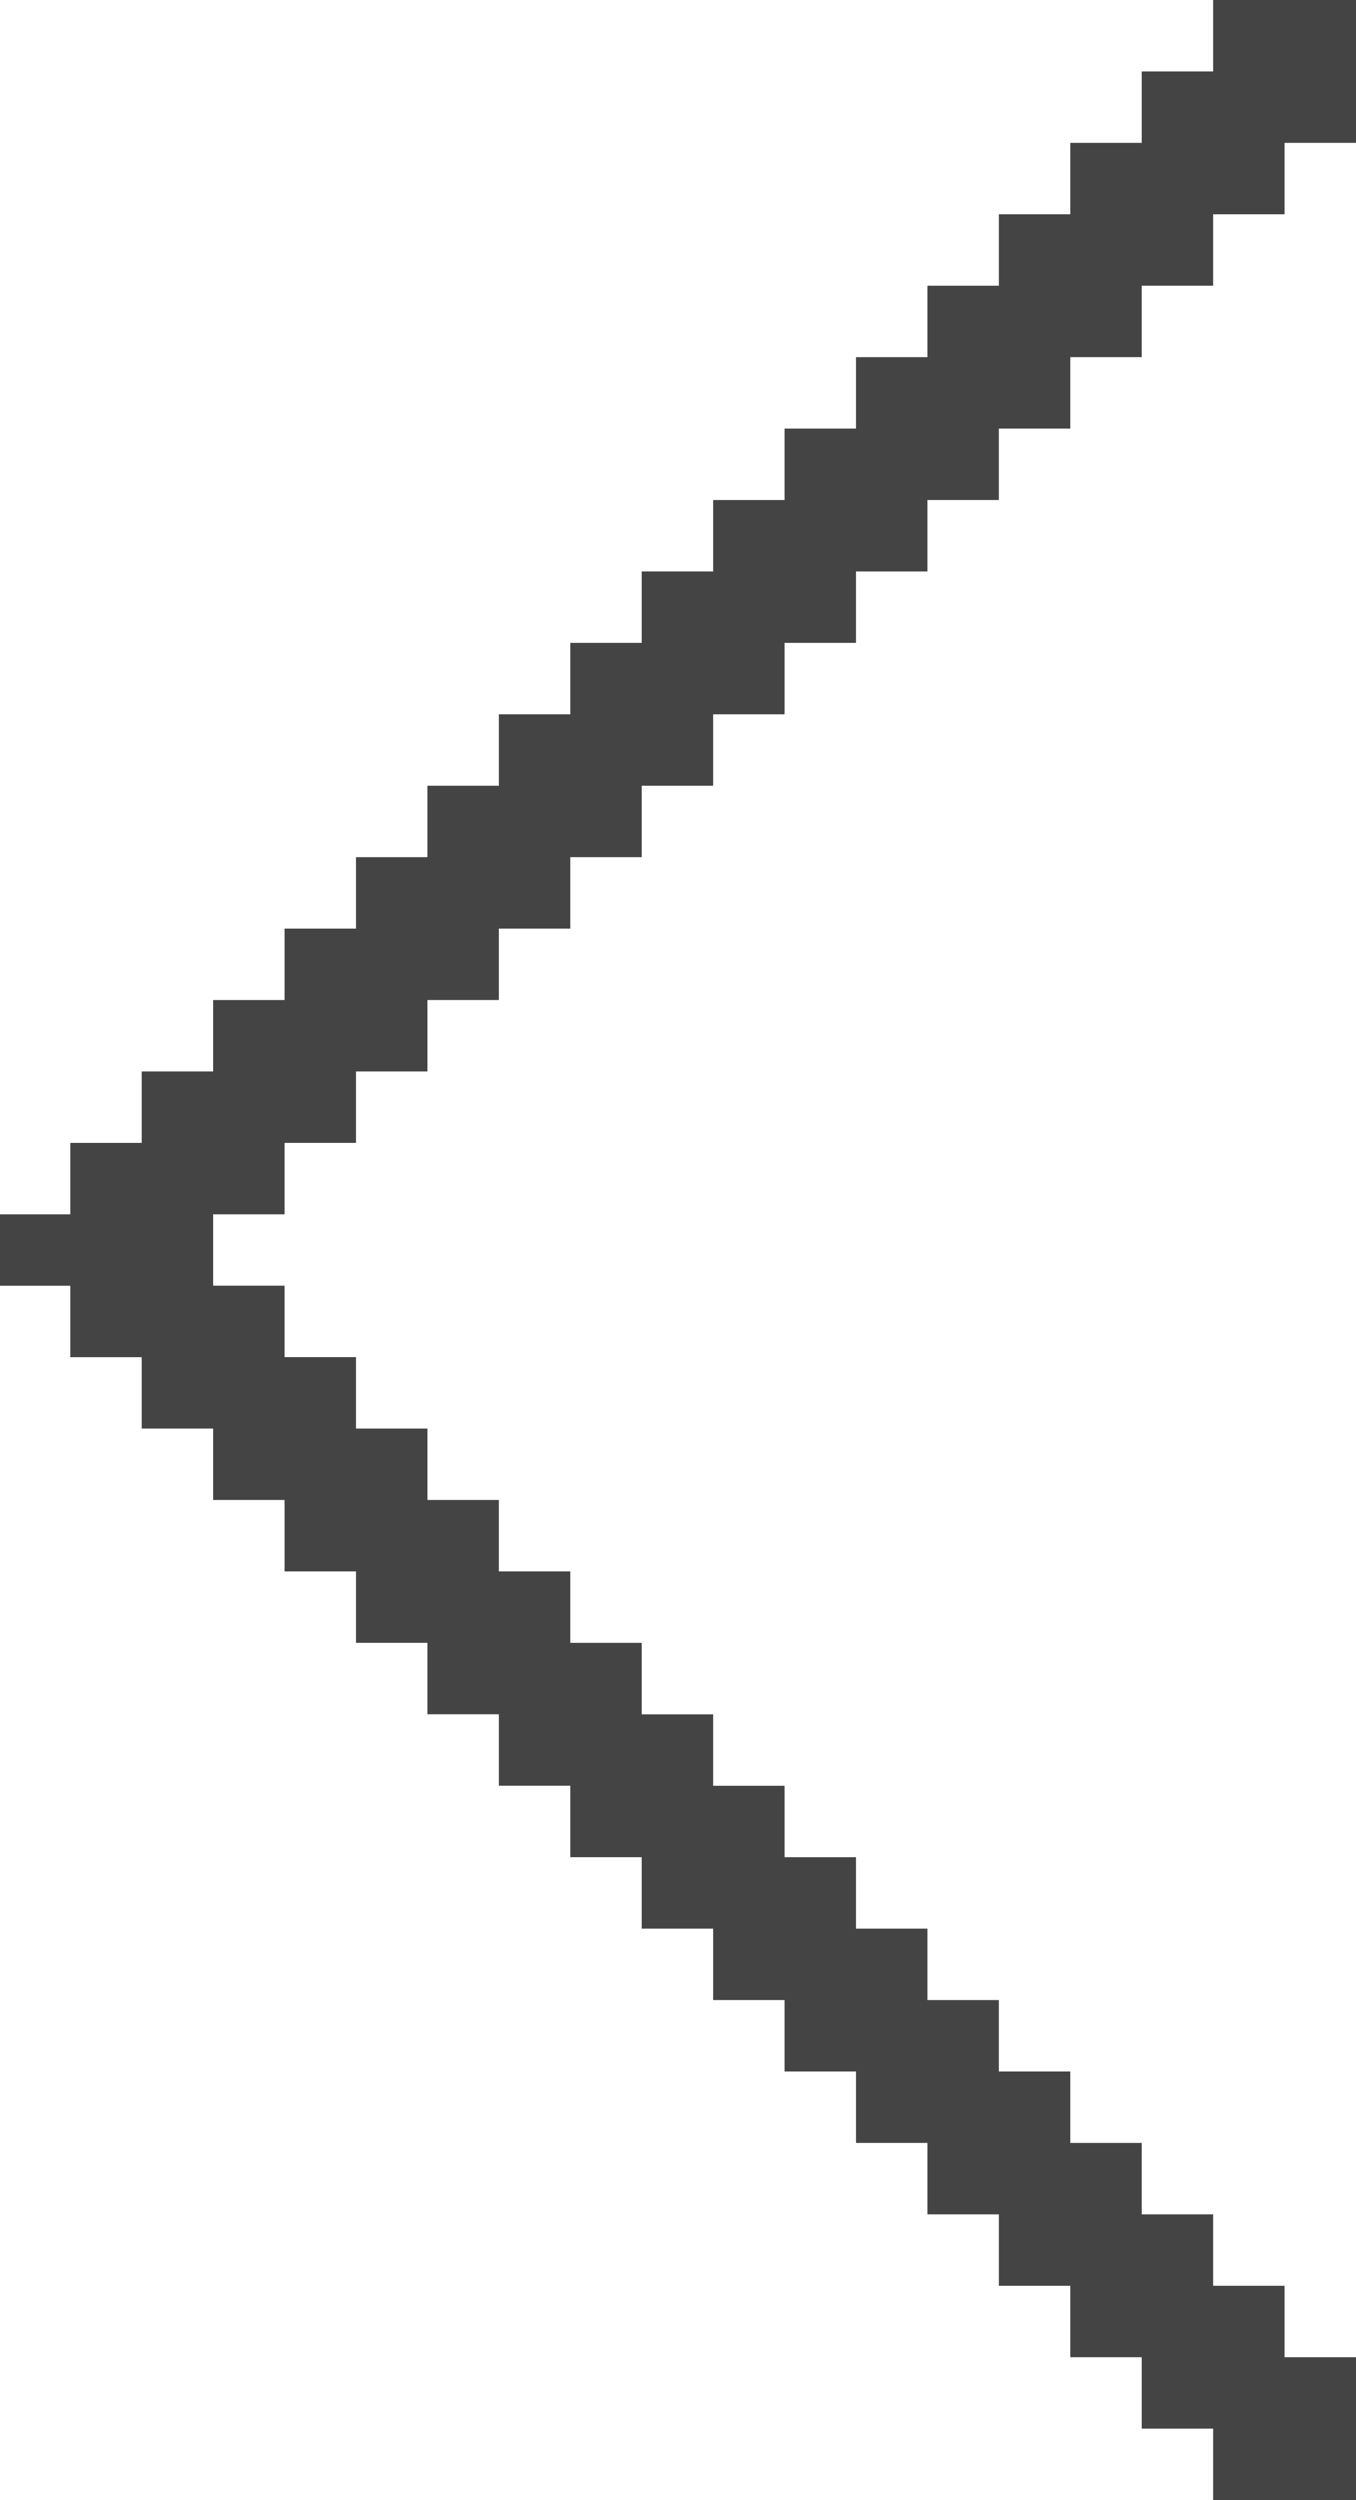 <?xml version="1.0" encoding="utf-8"?>
<!-- Generator: Adobe Illustrator 15.1.0, SVG Export Plug-In . SVG Version: 6.00 Build 0)  -->
<!DOCTYPE svg PUBLIC "-//W3C//DTD SVG 1.1//EN" "http://www.w3.org/Graphics/SVG/1.1/DTD/svg11.dtd">
<svg version="1.1" id="Layer_1" xmlns="http://www.w3.org/2000/svg" xmlns:xlink="http://www.w3.org/1999/xlink" x="0px" y="0px"
	 width="18.984px" height="35px" viewBox="0 0 18.984 35" enable-background="new 0 0 18.984 35" xml:space="preserve">
<polygon fill="#444444" points="3.984,17 3.984,16 4.984,16 4.984,15 5.984,15 5.984,14 6.984,14 6.984,13 7.984,13 7.984,12 
	8.984,12 8.984,11 9.984,11 9.984,10 10.984,10 10.984,9 11.984,9 11.984,8 12.984,8 12.984,7 13.984,7 13.984,6 14.984,6 14.984,5 
	15.984,5 15.984,4 16.984,4 16.984,3 17.984,3 17.984,2 18.984,2 18.984,0 16.984,0 16.984,1 15.984,1 15.984,2 14.984,2 14.984,3 
	13.984,3 13.984,4 12.984,4 12.984,5 11.984,5 11.984,6 10.984,6 10.984,7 9.984,7 9.984,8 8.984,8 8.984,9 7.984,9 7.984,10 
	6.984,10 6.984,11 5.984,11 5.984,12 4.984,12 4.984,13 3.984,13 3.984,14 2.984,14 2.984,15 1.984,15 1.984,16 0.984,16 0.984,17 
	0,17 0,18 0.984,18 0.984,19 1.984,19 1.984,19.999 2.984,19.999 2.984,20.999 3.984,20.999 3.984,21.999 4.984,21.999 
	4.984,22.999 5.984,22.999 5.984,23.999 6.984,23.999 6.984,24.999 7.984,24.999 7.984,26 8.984,26 8.984,27 9.984,27 9.984,28 
	10.984,28 10.984,29 11.984,29 11.984,30 12.984,30 12.984,31 13.984,31 13.984,32 14.984,32 14.984,33 15.984,33 15.984,34 
	16.984,34 16.984,35 18.984,35 18.984,33 17.984,33 17.984,32 16.984,32 16.984,31 15.984,31 15.984,30 14.984,30 14.984,29 
	13.984,29 13.984,28 12.984,28 12.984,27 11.984,27 11.984,26 10.984,26 10.984,25 9.984,25 9.984,24 8.984,24 8.984,22.999 
	7.984,22.999 7.984,21.999 6.984,21.999 6.984,20.999 5.984,20.999 5.984,19.999 4.984,19.999 4.984,18.999 3.984,18.999 
	3.984,17.999 2.984,17.999 2.984,17 "/>
</svg>
